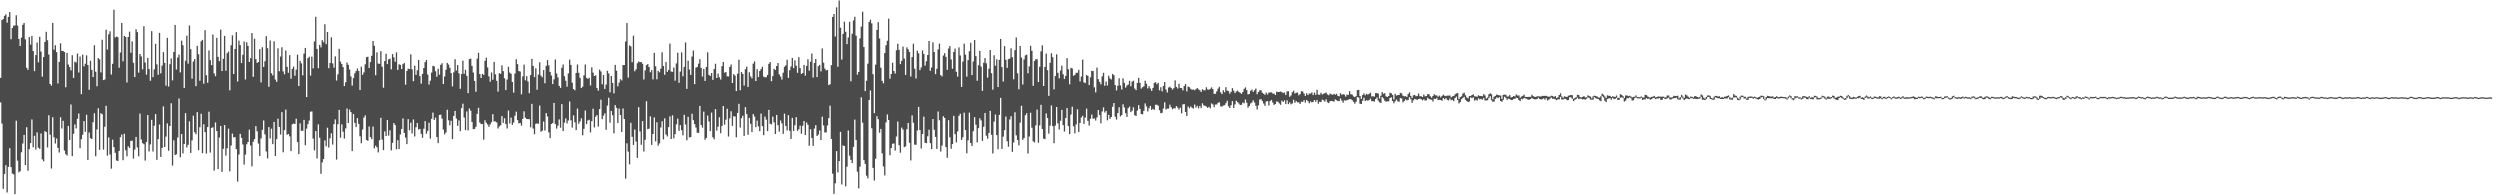 <?xml version="1.0" encoding="UTF-8"?>
<svg xmlns="http://www.w3.org/2000/svg" width="1920" height="150">
  <path d="M0 59.779h1v18.875H0zM1 15.452h1v79.428H1zM2 14.653h1v130.408H2zM3 12.188h1v121.409H3zM4 11.029h1v115.830H4zM5 17.431h1v130.382H5zM6 12.959h1v115.220H6zM7 9.242h1v104.593H7zM8 30.132h1v98.244H8zM9 21.501h1v111.795H9zM10 19.669h1v114.211H10zM11 19.591h1v129.528H11zM12 11.732h1v80.962H12zM13 19.641h1v103.766H13zM14 29.904h1v102.499H14zM15 35.307h1v96.140H15zM16 28.829h1v88.119H16zM17 19.047h1v91.170H17zM18 17.646h1v85.986H18zM19 30.220h1v96.536H19zM20 52.001h1v45.752H20zM21 53.669h1v77.487H21zM22 28.470h1v86.054H22zM23 34.261h1v75.612H23zM24 27.597h1v64.135H24zM25 39.169h1v73.884H25zM26 54.630h1v49.652H26zM27 42.335h1v72.510H27zM28 32.690h1v69.002H28zM29 47.880h1v65.591H29zM30 28.242h1v86.075H30zM31 39.653h1v62.859H31zM32 58.849h1v63.582H32zM33 43.810h1v80.054H33zM34 32.196h1v68.538H34zM35 24.407h1v77.011H35zM36 30.918h1v82.357H36zM37 41.869h1v46.653H37zM38 64.439h1v38.974H38zM39 65.815h1v63.625H39zM40 17.592h1v72.456H40zM41 38.162h1v67.248H41zM42 34.733h1v75.493H42zM43 40.050h1v66.275H43zM44 64.112h1v49.469H44zM45 47.496h1v69.629H45zM46 33.271h1v56.776H46zM47 39.128h1v59.563H47zM48 39.099h1v53.680H48zM49 39.863h1v75.776H49zM50 67.014h1v51.419H50zM51 40.660h1v78.770H51zM52 49.588h1v47.133H52zM53 51.522h1v56.052H53zM54 54.064h1v26.176H54zM55 42.409h1v77.492H55zM56 59.837h1v42.907H56zM57 47.355h1v48.176H57zM58 48.016h1v50.588H58zM59 41.093h1v50.143H59zM60 55.707h1v31.487H60zM61 43.396h1v70.416H61zM62 72.278h1v34.607H62zM63 41.998h1v61.473H63zM64 50.977h1v42.040H64zM65 48.924h1v52.327H65zM66 42.509h1v45.621H66zM67 49.936h1v72.891H67zM68 68.982h1v32.805H68zM69 46.648h1v59.507H69zM70 53.639h1v53.096H70zM71 59.205h1v34.700H71zM72 34.748h1v52.182H72zM73 55.095h1v64.907H73zM74 66.262h1v33.200H74zM75 44.602h1v38.609H75zM76 45.600h1v69.499H76zM77 55.593h1v31.396H77zM78 30.511h1v57.236H78zM79 61.472h1v53.429H79zM80 61.066h1v36.333H80zM81 22.772h1v58.474H81zM82 38.038h1v81.537H82zM83 26.352h1v79.166H83zM84 24.009h1v94.624H84zM85 57.265h1v72.276H85zM86 49.018h1v58.225H86zM87 7.470h1v105.535H87zM88 28.770h1v88.578H88zM89 28.065h1v95.154H89zM90 28.582h1v95.141H90zM91 52.027h1v63.901H91zM92 40.328h1v65.041H92zM93 17.603h1v85.707H93zM94 47.041h1v75.999H94zM95 27.532h1v75.154H95zM96 28.352h1v87.046H96zM97 63.329h1v56.742H97zM98 28.438h1v83.944H98zM99 24.321h1v89.277H99zM100 40.494h1v67.720H100zM101 31.784h1v76.225H101zM102 48.210h1v73.595H102zM103 59.168h1v55.706H103zM104 22.480h1v82.661H104zM105 24.695h1v88.538H105zM106 55.788h1v64.263H106zM107 41.489h1v45.759H107zM108 43.379h1v63.770H108zM109 53.250h1v56.664H109zM110 20.113h1v90.630H110zM111 48.016h1v75.327H111zM112 57.322h1v51.694H112zM113 44.427h1v43.927H113zM114 53.055h1v63.283H114zM115 62.022h1v48.881H115zM116 23.898h1v68.155H116zM117 59.236h1v57.158H117zM118 53.250h1v43.293H118zM119 33.631h1v53.993H119zM120 49.460h1v73.279H120zM121 57.442h1v49.476H121zM122 25.226h1v70.426H122zM123 56.376h1v64.147H123zM124 50.381h1v63.251H124zM125 40.046h1v41.655H125zM126 48.282h1v64.622H126zM127 65.811h1v39.096H127zM128 29.064h1v65.715H128zM129 66.451h1v49.382H129zM130 49.322h1v47.407H130zM131 44.835h1v34.476H131zM132 61.767h1v65.403H132zM133 39.985h1v67.769H133zM134 19.157h1v99.924H134zM135 53.383h1v65.132H135zM136 44.178h1v61.424H136zM137 41.955h1v33.695H137zM138 55.620h1v65.207H138zM139 31.227h1v71.757H139zM140 34.741h1v83.070H140zM141 67.540h1v42.995H141zM142 46.664h1v40.205H142zM143 27.383h1v85.863H143zM144 48.913h1v62.310H144zM145 19.546h1v73.714H145zM146 37.801h1v79.659H146zM147 60.438h1v47.404H147zM148 47.289h1v41.608H148zM149 45.365h1v56.220H149zM150 66.158h1v36.932H150zM151 35.201h1v50.925H151zM152 41.699h1v73.656H152zM153 61.985h1v35.737H153zM154 31.718h1v55.622H154zM155 30.633h1v86.979H155zM156 64.272h1v31.174H156zM157 23.164h1v78.296H157zM158 57.738h1v60.167H158zM159 63.563h1v34.024H159zM160 38.694h1v47.078H160zM161 46.164h1v71.039H161zM162 50.038h1v48.168H162zM163 26.502h1v71.252H163zM164 56.364h1v74.679H164zM165 58.500h1v35.572H165zM166 29.107h1v71.555H166zM167 43.653h1v86.218H167zM168 46.994h1v58.656H168zM169 22.731h1v73.974H169zM170 54.601h1v77.424H170zM171 45.145h1v69.139H171zM172 27.561h1v68.490H172zM173 54.278h1v65.199H173zM174 40.859h1v73.027H174zM175 39.594h1v59.228H175zM176 69.394h1v62.251H176zM177 34.762h1v77.007H177zM178 27.159h1v75.426H178zM179 56.847h1v48.679H179zM180 37.646h1v67.626H180zM181 24.673h1v89.844H181zM182 62.582h1v76.870H182zM183 31.203h1v87.484H183zM184 34.673h1v68.117H184zM185 48.460h1v57.406H185zM186 42.030h1v68.894H186zM187 31.874h1v94.537H187zM188 61.089h1v57.581H188zM189 32.476h1v78.305H189zM190 35.280h1v73.799H190zM191 47.549h1v52.045H191zM192 44.704h1v67.067H192zM193 25.411h1v102.314H193zM194 59.042h1v49.811H194zM195 29.737h1v77.128H195zM196 45.353h1v51.537H196zM197 48.339h1v52.506H197zM198 47.603h1v62.653H198zM199 37.719h1v82.114H199zM200 63.278h1v43.039H200zM201 36.225h1v63.505H201zM202 51.427h1v41.083H202zM203 47.035h1v56.207H203zM204 27.764h1v88.566H204zM205 37.002h1v84.666H205zM206 66.682h1v30.899H206zM207 31.074h1v75.272H207zM208 56.279h1v42.540H208zM209 57.918h1v52.780H209zM210 31.729h1v61.847H210zM211 61.069h1v58.700H211zM212 62.878h1v43.955H212zM213 37.142h1v53.991H213zM214 54.722h1v42.754H214zM215 43.429h1v59.915H215zM216 36.288h1v49.826H216zM217 54.828h1v62.147H217zM218 57.018h1v42.903H218zM219 38.782h1v45.381H219zM220 51.287h1v52.165H220zM221 55.837h1v47.020H221zM222 42.351h1v62.338H222zM223 60.450h1v55.556H223zM224 52.904h1v42.590H224zM225 51.098h1v43.722H225zM226 58.177h1v37.064H226zM227 53.485h1v37.700H227zM228 41.980h1v67.065H228zM229 66.121h1v52.255H229zM230 46.726h1v48.063H230zM231 48.680h1v51.819H231zM232 57.855h1v42.534H232zM233 41.149h1v50.892H233zM234 36.831h1v74.668H234zM235 74.561h1v24.252H235zM236 44.716h1v50.602H236zM237 43.570h1v48.980H237zM238 58.062h1v27.741H238zM239 43.447h1v42.110H239zM240 52.522h1v53.922H240zM241 31.821h1v83.654H241zM242 12.867h1v87.787H242zM243 37.593h1v84.122H243zM244 52.400h1v43.078H244zM245 34.508h1v71.272H245zM246 36.393h1v97.091H246zM247 30.816h1v93.928H247zM248 32.436h1v89.726H248zM249 18.642h1v89.185H249zM250 33.963h1v78.401H250zM251 24.574h1v73.542H251zM252 52.390h1v60.893H252zM253 48.357h1v57.845H253zM254 28.618h1v73.779H254zM255 48.703h1v62.367H255zM256 51.990h1v43.403H256zM257 43.253h1v48.429H257zM258 61.844h1v60.707H258zM259 57.088h1v38.288H259zM260 37.554h1v46.838H260zM261 47.317h1v58.417H261zM262 49.137h1v46.380H262zM263 51.563h1v49.606H263zM264 66.124h1v40.285H264zM265 63.180h1v35.432H265zM266 48.047h1v35.269H266zM267 49.838h1v44.569H267zM268 53.366h1v30.827H268zM269 58.650h1v27.452H269zM270 65.754h1v50.275H270zM271 59.976h1v27.551H271zM272 56.272h1v38.070H272zM273 54.595h1v42.979H273zM274 52.599h1v38.147H274zM275 54.515h1v40.639H275zM276 69.173h1v35.463H276zM277 51.213h1v58.805H277zM278 57.465h1v42.024H278zM279 55.596h1v34.721H279zM280 49.425h1v39.193H280zM281 43.947h1v63.588H281zM282 43.547h1v64.567H282zM283 52.178h1v44.939H283zM284 47.719h1v57.565H284zM285 42.839h1v64.048H285zM286 31.481h1v65.707H286zM287 35.189h1v78.746H287zM288 57.796h1v54.099H288zM289 40.191h1v72.977H289zM290 48.769h1v68.262H290zM291 49.053h1v58.660H291zM292 39.263h1v51.221H292zM293 51.276h1v55.959H293zM294 67.328h1v47.953H294zM295 46.844h1v54.052H295zM296 41.292h1v63.139H296zM297 49.228h1v42.983H297zM298 45.569h1v58.588H298zM299 45.063h1v54.998H299zM300 53.291h1v62.214H300zM301 41.511h1v68.234H301zM302 44.010h1v50.520H302zM303 47.476h1v48.555H303zM304 40.233h1v74.476H304zM305 53.750h1v53.907H305zM306 49.341h1v65.156H306zM307 49.832h1v53.433H307zM308 53.009h1v46.019H308zM309 49.261h1v41.666H309zM310 48.358h1v53.696H310zM311 65.034h1v40.643H311zM312 54.513h1v56.176H312zM313 52.690h1v38.791H313zM314 53.061h1v46.972H314zM315 41.702h1v52.493H315zM316 53.254h1v49.259H316zM317 62.373h1v29.360H317zM318 50.468h1v54.326H318zM319 57.498h1v40.255H319zM320 54.005h1v40.491H320zM321 46.044h1v53.450H321zM322 58.446h1v40.499H322zM323 64.262h1v38.561H323zM324 56.836h1v48.930H324zM325 52.284h1v46.606H325zM326 47.713h1v45.340H326zM327 46.028h1v56.683H327zM328 57.236h1v43.247H328zM329 64.902h1v29.314H329zM330 61.956h1v44.525H330zM331 55.779h1v35.482H331zM332 50.513h1v35.985H332zM333 51.005h1v41.142H333zM334 54.710h1v35.607H334zM335 58.917h1v46.320H335zM336 52.788h1v57.145H336zM337 57.346h1v30.911H337zM338 49.762h1v38.302H338zM339 48.613h1v42.487H339zM340 64.558h1v34.963H340zM341 58.731h1v44.476H341zM342 53.585h1v48.169H342zM343 48.266h1v36.010H343zM344 49.585h1v42.805H344zM345 52.095h1v44.087H345zM346 56.174h1v36.531H346zM347 66.297h1v40.545H347zM348 55.571h1v33.477H348zM349 45.460h1v39.758H349zM350 54.194h1v36.845H350zM351 49.975h1v46.708H351zM352 56.378h1v36.110H352zM353 68.180h1v32.533H353zM354 56.901h1v26.220H354zM355 46.600h1v33.005H355zM356 56.672h1v33.615H356zM357 53.555h1v46.406H357zM358 58.249h1v27.372H358zM359 71.519h1v28.633H359zM360 45.371h1v37.916H360zM361 45.030h1v40.039H361zM362 50.604h1v43.016H362zM363 55.728h1v43.560H363zM364 62.150h1v36.817H364zM365 70.468h1v26.912H365zM366 45.038h1v42.420H366zM367 40.564h1v42.245H367zM368 56.839h1v37.262H368zM369 59.898h1v35.379H369zM370 56.754h1v38.542H370zM371 57.524h1v49.734H371zM372 46.739h1v45.611H372zM373 44.232h1v50.102H373zM374 51.752h1v43.875H374zM375 58.650h1v38.787H375zM376 62.781h1v32.767H376zM377 55.630h1v38.237H377zM378 61.250h1v26.478H378zM379 47.553h1v45.681H379zM380 57.103h1v36.172H380zM381 62.047h1v31.986H381zM382 70.334h1v28.386H382zM383 56.238h1v40.896H383zM384 56.711h1v39.494H384zM385 50.182h1v39.013H385zM386 54.633h1v39.731H386zM387 60.145h1v30.704H387zM388 69.176h1v26.121H388zM389 61.079h1v37.592H389zM390 51.282h1v33.628H390zM391 55.783h1v39.010H391zM392 56.641h1v33.678H392zM393 62.902h1v33.018H393zM394 71.101h1v22.982H394zM395 56.526h1v32.302H395zM396 45.470h1v40.277H396zM397 49.241h1v43.026H397zM398 54.584h1v40.197H398zM399 54.948h1v39.450H399zM400 72.432h1v24.041H400zM401 58.677h1v32.593H401zM402 49.620h1v35.859H402zM403 61.716h1v28.709H403zM404 58.460h1v32.918H404zM405 62.572h1v28.923H405zM406 71.594h1v19.936H406zM407 57.716h1v40.065H407zM408 45.186h1v34.606H408zM409 50.709h1v47.987H409zM410 59.216h1v43.904H410zM411 52.403h1v42.679H411zM412 68.906h1v25.868H412zM413 57.221h1v37.812H413zM414 47.843h1v33.220H414zM415 58.052h1v43.119H415zM416 59.315h1v41.110H416zM417 53.850h1v39.471H417zM418 63.944h1v36.313H418zM419 50.551h1v36.287H419zM420 46.174h1v43.320H420zM421 50.169h1v51.446H421zM422 55.269h1v50.743H422zM423 57.946h1v37.300H423zM424 64.547h1v29.992H424zM425 60.937h1v18.113H425zM426 45.663h1v49.616H426zM427 56.389h1v42.379H427zM428 59.427h1v37.079H428zM429 65.949h1v25.751H429zM430 67.465h1v30.643H430zM431 52.069h1v27.887H431zM432 49.582h1v51.090H432zM433 58.546h1v35.641H433zM434 62.017h1v28.922H434zM435 66.568h1v28.239H435zM436 56.362h1v36.225H436zM437 45.793h1v32.137H437zM438 49.846h1v42.577H438zM439 63.541h1v34.471H439zM440 68.388h1v20.213H440zM441 69.315h1v24.586H441zM442 55.991h1v44.012H442zM443 49.492h1v33.930H443zM444 55.839h1v39.199H444zM445 59.827h1v33.464H445zM446 67.648h1v23.161H446zM447 66.499h1v37.372H447zM448 57.907h1v41.029H448zM449 49.508h1v35.394H449zM450 59.759h1v35.551H450zM451 60.615h1v31.942H451zM452 59.678h1v32.284H452zM453 65.635h1v36.063H453zM454 51.700h1v41.340H454zM455 55.778h1v27.675H455zM456 58.413h1v39.449H456zM457 57.786h1v31.826H457zM458 67.611h1v20.729H458zM459 69.613h1v27.545H459zM460 53.433h1v30.307H460zM461 54.875h1v21.744H461zM462 64.724h1v26.843H462zM463 57.606h1v31.257H463zM464 68.293h1v18.724H464zM465 64.953h1v34.752H465zM466 54.385h1v26.729H466zM467 56.356h1v18.729H467zM468 70.925h1v23.316H468zM469 58.320h1v26.878H469zM470 63.707h1v24.787H470zM471 71.753h1v30.647H471zM472 49.831h1v30.912H472zM473 54.248h1v28.583H473zM474 66.301h1v28.119H474zM475 63.431h1v19.962H475zM476 60.842h1v27.479H476zM477 61.782h1v39.553H477zM478 49.994h1v33.297H478zM479 49.949h1v41.433H479zM480 31.889h1v105.308H480zM481 17.718h1v92.376H481zM482 59.586h1v56.869H482zM483 34.898h1v91.289H483zM484 35.573h1v58.715H484zM485 47.752h1v57.294H485zM486 27.388h1v83.898H486zM487 54.741h1v44.760H487zM488 53.267h1v55.415H488zM489 48.597h1v72.648H489zM490 47.183h1v35.144H490zM491 47.776h1v53.174H491zM492 47.597h1v63.618H492zM493 48.940h1v44.035H493zM494 61.045h1v55.333H494zM495 54.061h1v53.279H495zM496 50.009h1v27.700H496zM497 49.212h1v49.956H497zM498 51.511h1v47.297H498zM499 55.519h1v33.894H499zM500 53.863h1v57.377H500zM501 60.990h1v41.930H501zM502 40.555h1v49.623H502zM503 50.887h1v57.710H503zM504 60.938h1v32.962H504zM505 54.350h1v57.502H505zM506 55.566h1v54.561H506zM507 52.698h1v45.248H507zM508 40.128h1v53.001H508zM509 50.623h1v56.459H509zM510 57.408h1v33.451H510zM511 47.691h1v55.647H511zM512 55.208h1v49.530H512zM513 53.731h1v43.864H513zM514 33.496h1v55.889H514zM515 54.924h1v51.843H515zM516 55.216h1v33.334H516zM517 51.845h1v54.425H517zM518 61.960h1v41.045H518zM519 48.671h1v46.795H519zM520 40.450h1v50.630H520zM521 63.586h1v36.899H521zM522 54.976h1v41.152H522zM523 40.189h1v59.799H523zM524 58.611h1v45.329H524zM525 51.374h1v36.795H525zM526 32.628h1v62.971H526zM527 68.252h1v39.481H527zM528 46.558h1v43.147H528zM529 53.402h1v52.172H529zM530 57.533h1v47.713H530zM531 43.409h1v43.928H531zM532 38.811h1v53.486H532zM533 64.617h1v30.676H533zM534 51.993h1v45.936H534zM535 51.393h1v50.513H535zM536 48.823h1v53.366H536zM537 45.441h1v35.930H537zM538 52.183h1v43.748H538zM539 58.791h1v39.277H539zM540 52.957h1v32.753H540zM541 62.170h1v45.123H541zM542 51.426h1v54.463H542zM543 40.206h1v48.541H543zM544 57.505h1v35.823H544zM545 58.381h1v42.327H545zM546 56.064h1v30.401H546zM547 61.340h1v44.100H547zM548 53.020h1v53.966H548zM549 48.973h1v34.825H549zM550 59.882h1v40.430H550zM551 56.528h1v40.772H551zM552 59.350h1v30.717H552zM553 61.085h1v41.228H553zM554 50.856h1v45.873H554zM555 47.547h1v33.862H555zM556 55.847h1v39.875H556zM557 55.276h1v36.651H557zM558 58.594h1v24.904H558zM559 58.730h1v46.147H559zM560 51.408h1v39.453H560zM561 49.516h1v35.915H561zM562 63.760h1v32.912H562zM563 57.003h1v32.333H563zM564 58.062h1v31.372H564zM565 69.915h1v35.575H565zM566 56.636h1v30.099H566zM567 45.810h1v33.932H567zM568 69.270h1v28.693H568zM569 55.325h1v35.485H569zM570 56.806h1v32.075H570zM571 65.713h1v38.694H571zM572 53.132h1v29.155H572zM573 51.148h1v36.435H573zM574 66.788h1v36.754H574zM575 55.556h1v34.966H575zM576 58.621h1v36.409H576zM577 60.160h1v41.298H577zM578 48.886h1v38.692H578zM579 47.103h1v42.385H579zM580 62.251h1v35.426H580zM581 53.191h1v39.408H581zM582 59.173h1v37.867H582zM583 54.533h1v46.209H583zM584 53.102h1v34.131H584zM585 51.322h1v45.526H585zM586 58.786h1v45.050H586zM587 59.398h1v30.094H587zM588 59.225h1v32.672H588zM589 57.572h1v43.098H589zM590 49.002h1v35.353H590zM591 47.674h1v47.428H591zM592 62.384h1v33.169H592zM593 58.461h1v31.092H593zM594 52.850h1v41.119H594zM595 53.770h1v49.138H595zM596 50.673h1v37.571H596zM597 48.364h1v47.790H597zM598 57.127h1v43.982H598zM599 58.842h1v33.668H599zM600 61.071h1v33.697H600zM601 55.824h1v47.009H601zM602 51.248h1v36.026H602zM603 50.165h1v46.545H603zM604 45.878h1v54.332H604zM605 59.782h1v28.679H605zM606 53.975h1v46.469H606zM607 51.026h1v55.652H607zM608 44.486h1v46.017H608zM609 52.316h1v48.240H609zM610 46.316h1v49.814H610zM611 50.502h1v39.487H611zM612 55.933h1v44.566H612zM613 43.940h1v55.322H613zM614 52.270h1v44.236H614zM615 56.842h1v45.851H615zM616 56.059h1v40.523H616zM617 49.885h1v43.060H617zM618 58.138h1v45.618H618zM619 50.598h1v43.498H619zM620 45.523h1v50.322H620zM621 54.290h1v57.697H621zM622 47.347h1v51.938H622zM623 41.096h1v64.826H623zM624 59.556h1v52.454H624zM625 48.327h1v50.445H625zM626 45.255h1v50.876H626zM627 59.216h1v45.239H627zM628 50.783h1v52.593H628zM629 49.808h1v50.432H629zM630 54.855h1v52.643H630zM631 37.163h1v52.460H631zM632 48.131h1v48.245H632zM633 52.679h1v49.045H633zM634 54.077h1v47.586H634zM635 53.782h1v42.586H635zM636 65.360h1v25.371H636zM637 64.659h1v16.469H637zM638 50.020h1v56.686H638zM639 13.003h1v120.368H639zM640 10.769h1v138.101H640zM641 28.054h1v112.763H641zM642 5.607h1v110.453H642zM643 51.318h1v81.147H643zM644 0.333h1v123.436H644zM645 21.266h1v80.010H645zM646 45.751h1v95.898H646zM647 26.072h1v85.608H647zM648 16.624h1v95.487H648zM649 24.439h1v118.683H649zM650 33.875h1v94.184H650zM651 28.791h1v71.413H651zM652 16.747h1v102.820H652zM653 62.398h1v60.373H653zM654 25.916h1v99.312H654zM655 15.696h1v97.073H655zM656 12.870h1v79.003H656zM657 27.397h1v80.132H657zM658 57.336h1v74.577H658zM659 55.281h1v89.415H659zM660 29.481h1v98.517H660zM661 20.421h1v54.311H661zM662 8.968h1v85.249H662zM663 36.151h1v86.844H663zM664 69.978h1v55.869H664zM665 62.025h1v72.867H665zM666 48.908h1v88.116H666zM667 16.918h1v59.915H667zM668 15.100h1v54.401H668zM669 17.951h1v80.556H669zM670 56.980h1v71.939H670zM671 86.925h1v51.751H671zM672 49.689h1v72.238H672zM673 22.967h1v66.284H673zM674 17.022h1v74.503H674zM675 29.545h1v72.334H675zM676 52.003h1v47.042H676zM677 62.114h1v55.667H677zM678 63.931h1v63.909H678zM679 40.765h1v93.974H679zM680 34.767h1v59.220H680zM681 31.269h1v56.631H681zM682 14.352h1v77.815H682zM683 60.401h1v58.873H683zM684 56.830h1v56.900H684zM685 48.167h1v62.274H685zM686 54.551h1v55.612H686zM687 56.456h1v59.216H687zM688 38.622h1v66.219H688zM689 33.588h1v59.735H689zM690 38.245h1v73.268H690zM691 49.236h1v68.015H691zM692 46.739h1v51.266H692zM693 35.803h1v63.736H693zM694 45.017h1v68.019H694zM695 57.533h1v54.915H695zM696 36.392h1v62.852H696zM697 37.861h1v56.553H697zM698 39.964h1v69.727H698zM699 58.755h1v64.470H699zM700 43.822h1v44.799H700zM701 33.531h1v60.749H701zM702 52.780h1v58.313H702zM703 60.330h1v50.888H703zM704 38.907h1v61.292H704zM705 40.921h1v41.137H705zM706 53.892h1v45.935H706zM707 51.820h1v62.276H707zM708 38.681h1v64.288H708zM709 41.377h1v48.180H709zM710 50.395h1v59.342H710zM711 46.989h1v62.974H711zM712 42.246h1v62.427H712zM713 31.489h1v68.088H713zM714 54.400h1v55.587H714zM715 51.812h1v62.657H715zM716 32.572h1v58.798H716zM717 39.984h1v59.707H717zM718 56.944h1v48.237H718zM719 52.844h1v61.549H719zM720 37.919h1v47.686H720zM721 33.505h1v58.850H721zM722 57.715h1v58.651H722zM723 58.655h1v53.114H723zM724 42.628h1v46.644H724zM725 40.851h1v49.677H725zM726 43.647h1v69.303H726zM727 53.626h1v67.570H727zM728 37.280h1v55.044H728zM729 35.355h1v70.044H729zM730 45.665h1v68.622H730zM731 52.795h1v57.865H731zM732 39.900h1v49.028H732zM733 37.337h1v65.663H733zM734 55.132h1v54.213H734zM735 58.812h1v42.151H735zM736 36.420h1v52.532H736zM737 42.616h1v44.731H737zM738 66.752h1v40.732H738zM739 47.328h1v58.145H739zM740 33.514h1v52.990H740zM741 41.981h1v57.907H741zM742 58.848h1v58.934H742zM743 46.177h1v61.621H743zM744 39.307h1v47.182H744zM745 32.896h1v76.913H745zM746 57.628h1v54.441H746zM747 47.217h1v53.534H747zM748 30.742h1v59.287H748zM749 43.123h1v52.685H749zM750 62.002h1v47.381H750zM751 50.071h1v48.361H751zM752 39.057h1v51.757H752zM753 51.142h1v41.311H753zM754 69.771h1v38.434H754zM755 48.241h1v49.143H755zM756 44.586h1v42.151H756zM757 48.655h1v55.579H757zM758 59.595h1v46.927H758zM759 52.720h1v49.434H759zM760 38.387h1v46.750H760zM761 56.227h1v47.286H761zM762 68.874h1v48.996H762zM763 42.441h1v50.945H763zM764 50.496h1v37.465H764zM765 45.592h1v58.136H765zM766 66.862h1v47.759H766zM767 45.981h1v42.233H767zM768 29.923h1v45.232H768zM769 51.502h1v62.894H769zM770 62.636h1v42.291H770zM771 35.491h1v64.515H771zM772 45.851h1v43.624H772zM773 52.147h1v56.353H773zM774 45.411h1v67.262H774zM775 44.961h1v46.772H775zM776 37.086h1v52.143H776zM777 43.908h1v72.742H777zM778 60.875h1v48.615H778zM779 38.502h1v47.729H779zM780 28.798h1v75.125H780zM781 56.331h1v51.192H781zM782 68.543h1v43.111H782zM783 35.331h1v58.850H783zM784 44.214h1v37.053H784zM785 64.913h1v42.465H785zM786 45.660h1v60.412H786zM787 42.533h1v45.943H787zM788 41.924h1v45.044H788zM789 56.265h1v61.669H789zM790 50.958h1v53.911H790zM791 35.175h1v51.385H791zM792 39.002h1v59.050H792zM793 65.883h1v42.645H793zM794 46.837h1v62.574H794zM795 45.462h1v50.845H795zM796 45.535h1v38.656H796zM797 62.955h1v46.664H797zM798 51.295h1v44.993H798zM799 39.419h1v41.047H799zM800 34.794h1v64.288H800zM801 66.025h1v40.429H801zM802 51.389h1v55.492H802zM803 41.148h1v45.935H803zM804 53.931h1v36.709H804zM805 73.608h1v29.061H805zM806 48.207h1v48.259H806zM807 40.864h1v40.097H807zM808 43.949h1v52.859H808zM809 68.661h1v41.301H809zM810 58.336h1v38.137H810zM811 41.704h1v40.484H811zM812 55.936h1v38.811H812zM813 60.158h1v39.301H813zM814 54.189h1v38.546H814zM815 50.434h1v33.920H815zM816 57.068h1v39.047H816zM817 60.625h1v40.370H817zM818 58.263h1v32.475H818zM819 44.622h1v38.334H819zM820 53.174h1v43.622H820zM821 64.697h1v38.264H821zM822 52.058h1v35.878H822zM823 52.583h1v29.396H823zM824 58.234h1v38.811H824zM825 57.480h1v44.970H825zM826 55.914h1v39.625H826zM827 55.845h1v28.135H827zM828 53.612h1v47.841H828zM829 62.541h1v31.850H829zM830 58.787h1v31.410H830zM831 45.756h1v43.155H831zM832 63.269h1v31.931H832zM833 63.778h1v26.507H833zM834 57.593h1v25.818H834zM835 58.263h1v34.488H835zM836 65.348h1v31.134H836zM837 59.382h1v31.859H837zM838 54.363h1v33.605H838zM839 54.636h1v36.512H839zM840 67.021h1v23.925H840zM841 70.954h1v21.634H841zM842 51.900h1v38.274H842zM843 60.801h1v23.690H843zM844 62.949h1v25.301H844zM845 64.770h1v29.964H845zM846 58.632h1v26.982H846zM847 55.898h1v26.570H847zM848 65.907h1v20.536H848zM849 62.604h1v22.565H849zM850 65.622h1v26.799H850zM851 58.180h1v30.024H851zM852 60.252h1v31.054H852zM853 61.030h1v28.830H853zM854 56.764h1v25.198H854zM855 57.752h1v21.413H855zM856 65.375h1v24.268H856zM857 69.434h1v22.441H857zM858 65.868h1v20.996H858zM859 60.084h1v22.277H859zM860 65.628h1v23.798H860zM861 68.744h1v19.593H861zM862 60.147h1v19.936H862zM863 63.707h1v18.831H863zM864 67.258h1v19.664H864zM865 65.630h1v24.122H865zM866 64.909h1v18.127H866zM867 62.047h1v19.844H867zM868 66.207h1v19.899H868zM869 62.742h1v22.262H869zM870 61.972h1v20.479H870zM871 68.014h1v20.534H871zM872 69.216h1v19.831H872zM873 63.632h1v21.318H873zM874 59.806h1v20.996H874zM875 63.599h1v20.079H875zM876 68.053h1v19.523H876zM877 66.978h1v20.816H877zM878 66.231h1v18.935H878zM879 61.987h1v17.422H879zM880 64.273h1v17.452H880zM881 67.881h1v17.735H881zM882 66.130h1v17.003H882zM883 68.003h1v13.301H883zM884 69.780h1v14.601H884zM885 67.528h1v16.049H885zM886 63.664h1v20.665H886zM887 63.065h1v17.415H887zM888 64.711h1v15.716H888zM889 63.604h1v17.552H889zM890 69.366h1v15.293H890zM891 66.967h1v20.036H891zM892 70.203h1v16.447H892zM893 65.993h1v17.312H893zM894 63.035h1v15.547H894zM895 68.768h1v15.293H895zM896 71.008h1v12.404H896zM897 67.244h1v16.136H897zM898 66.490h1v13.915H898zM899 67.608h1v14.706H899zM900 68.794h1v15.159H900zM901 67.730h1v15.292H901zM902 61.732h1v21.545H902zM903 66.755h1v14.720H903zM904 67.974h1v14.654H904zM905 64.287h1v19.818H905zM906 67.592h1v15.084H906zM907 67.700h1v19.395H907zM908 69.406h1v10.754H908zM909 66.037h1v13.884H909zM910 64.498h1v21.528H910zM911 70.182h1v18.953H911zM912 66.427h1v15.379H912zM913 66.957h1v16.167H913zM914 68.202h1v13.562H914zM915 68.977h1v13.813H915zM916 68.684h1v14.651H916zM917 69.321h1v10.984H917zM918 68.502h1v14.069H918zM919 67.545h1v13.770H919zM920 68.663h1v14.577H920zM921 69.334h1v11.998H921zM922 70.584h1v12.386H922zM923 68.551h1v10.822H923zM924 69.320h1v11.658H924zM925 69.384h1v11.851H925zM926 67.004h1v14.849H926zM927 68.661h1v14.175H927zM928 68.896h1v13.109H928zM929 68.211h1v15.027H929zM930 67.140h1v12.285H930zM931 68.410h1v11.844H931zM932 72.094h1v10.257H932zM933 72.057h1v8.252H933zM934 70.122h1v10.111H934zM935 68.071h1v10.828H935zM936 66.646h1v11.913H936zM937 70.891h1v10.784H937zM938 72.295h1v9.651H938zM939 69.307h1v11.729H939zM940 70.855h1v9.957H940zM941 66.992h1v12.334H941zM942 69.541h1v7.831H942zM943 69.997h1v11.616H943zM944 71.919h1v11.060H944zM945 70.498h1v10.299H945zM946 67.689h1v9.977H946zM947 69.612h1v13.355H947zM948 71.472h1v8.774H948zM949 70.261h1v7.112H949zM950 69.584h1v8.861H950zM951 70.603h1v8.922H951zM952 71.265h1v9.428H952zM953 72.075h1v8.386H953zM954 70.601h1v8.165H954zM955 68.244h1v11.058H955zM956 67.128h1v9.329H956zM957 69.166h1v9.690H957zM958 72.504h1v10.187H958zM959 72.208h1v9.129H959zM960 69.758h1v9.717H960zM961 68.766h1v9.917H961zM962 70.628h1v6.437H962zM963 69.268h1v9.460H963zM964 67.976h1v13.251H964zM965 72.351h1v11.779H965zM966 70.640h1v10.291H966zM967 69.375h1v7.062H967zM968 69.272h1v6.913H968zM969 71.213h1v6.426H969zM970 71.965h1v7.557H970zM971 72.786h1v8.523H971zM972 71.143h1v6.776H972zM973 72.545h1v5.137H973zM974 71.093h1v9.945H974zM975 70.977h1v6.691H975zM976 70.948h1v5.778H976zM977 71.818h1v6.976H977zM978 71.892h1v8.706H978zM979 72.975h1v6.881H979zM980 70.395h1v7.480H980zM981 70.726h1v7.468H981zM982 70.617h1v8.774H982zM983 70.222h1v10.253H983zM984 70.783h1v6.594H984zM985 71.492h1v6.781H985zM986 71.011h1v6.097H986zM987 72.973h1v6.994H987zM988 70.210h1v6.837H988zM989 70.022h1v9.952H989zM990 74.287h1v4.344H990zM991 73.320h1v6.808H991zM992 70.827h1v8.658H992zM993 69.633h1v7.036H993zM994 71.857h1v7.078H994zM995 71.231h1v6.366H995zM996 71.042h1v7.619H996zM997 73.192h1v5.458H997zM998 72.226h1v7.644H998zM999 70.047h1v8.024H999zM1000 70.220h1v8.089H1000zM1001 71.856h1v4.993H1001zM1002 73.631h1v5.176H1002zM1003 71.628h1v5.131H1003zM1004 73.010h1v4.722H1004zM1005 71.848h1v7.497H1005zM1006 71.890h1v6.049H1006zM1007 70.962h1v7.681H1007zM1008 72.993h1v5.221H1008zM1009 71.137h1v5.658H1009zM1010 72.803h1v5.314H1010zM1011 68.983h1v7.691H1011zM1012 72.596h1v7.060H1012zM1013 72.803h1v5.381H1013zM1014 71.219h1v7.184H1014zM1015 72.544h1v3.988H1015zM1016 71.956h1v5.083H1016zM1017 71.630h1v6.392H1017zM1018 71.080h1v5.232H1018zM1019 72.516h1v6.022H1019zM1020 73.177h1v6.042H1020zM1021 71.822h1v5.906H1021zM1022 72.416h1v5.080H1022zM1023 72.793h1v4.858H1023zM1024 72.016h1v6.112H1024zM1025 72.759h1v3.586H1025zM1026 72.061h1v4.877H1026zM1027 73.569h1v4.081H1027zM1028 73.992h1v3.647H1028zM1029 71.585h1v4.044H1029zM1030 72.816h1v4.413H1030zM1031 72.269h1v6.570H1031zM1032 72.649h1v4.399H1032zM1033 74.178h1v3.152H1033zM1034 72.624h1v4.292H1034zM1035 72.944h1v3.597H1035zM1036 70.055h1v6.065H1036zM1037 72.323h1v3.877H1037zM1038 72.623h1v4.326H1038zM1039 73.981h1v4.212H1039zM1040 74.605h1v5.006H1040zM1041 73.891h1v4.300H1041zM1042 69.203h1v5.411H1042zM1043 69.023h1v5.870H1043zM1044 73.712h1v5.936H1044zM1045 75.941h1v3.933H1045zM1046 73.027h1v4.299H1046zM1047 71.735h1v3.339H1047zM1048 73.164h1v4.382H1048zM1049 72.035h1v4.846H1049zM1050 72.663h1v4.698H1050zM1051 72.010h1v4.817H1051zM1052 71.163h1v4.586H1052zM1053 74.150h1v3.501H1053zM1054 73.815h1v3.895H1054zM1055 74.250h1v3.781H1055zM1056 71.520h1v4.540H1056zM1057 71.481h1v3.395H1057zM1058 71.930h1v5.300H1058zM1059 75.676h1v2.882H1059zM1060 73.538h1v5.571H1060zM1061 70.704h1v3.846H1061zM1062 72.052h1v3.560H1062zM1063 71.574h1v5.782H1063zM1064 73.995h1v4.075H1064zM1065 74.479h1v3.394H1065zM1066 73.707h1v4.084H1066zM1067 71.230h1v4.046H1067zM1068 71.607h1v3.153H1068zM1069 72.879h1v4.630H1069zM1070 76.345h1v2.951H1070zM1071 72.048h1v5.798H1071zM1072 73.403h1v2.989H1072zM1073 72.992h1v4.849H1073zM1074 72.946h1v5.209H1074zM1075 71.289h1v4.001H1075zM1076 71.758h1v3.926H1076zM1077 73.538h1v5.126H1077zM1078 74.004h1v3.606H1078zM1079 73.805h1v2.500H1079zM1080 74.443h1v2.666H1080zM1081 72.250h1v4.469H1081zM1082 70.890h1v3.693H1082zM1083 73.678h1v2.455H1083zM1084 75.333h1v3.674H1084zM1085 73.160h1v3.961H1085zM1086 72.892h1v3.111H1086zM1087 73.953h1v2.354H1087zM1088 73.625h1v3.097H1088zM1089 71.820h1v4.235H1089zM1090 73.903h1v1.856H1090zM1091 73.999h1v2.247H1091zM1092 74.444h1v2.657H1092zM1093 72.602h1v3.642H1093zM1094 73.986h1v3.201H1094zM1095 73.788h1v3.274H1095zM1096 72.346h1v2.737H1096zM1097 72.370h1v3.689H1097zM1098 73.976h1v2.412H1098zM1099 75.039h1v1.533H1099zM1100 73.752h1v4.243H1100zM1101 72.367h1v3.443H1101zM1102 73.183h1v2.849H1102zM1103 73.334h1v1.841H1103zM1104 74.287h1v2.583H1104zM1105 73.425h1v3.232H1105zM1106 74.810h1v2.012H1106zM1107 73.687h1v3.743H1107zM1108 72.722h1v2.666H1108zM1109 73.515h1v2.704H1109zM1110 73.819h1v1.492H1110zM1111 73.443h1v3.235H1111zM1112 73.409h1v3.686H1112zM1113 73.336h1v2.275H1113zM1114 74.766h1v2.167H1114zM1115 73.967h1v2.707H1115zM1116 73.748h1v3.929H1116zM1117 72.426h1v2.907H1117zM1118 71.853h1v2.335H1118zM1119 71.372h1v5.442H1119zM1120 76.091h1v3.358H1120zM1121 74.575h1v3.800H1121zM1122 73.922h1v2.239H1122zM1123 71.900h1v3.250H1123zM1124 71.133h1v3.277H1124zM1125 73.147h1v3.403H1125zM1126 74.801h1v2.827H1126zM1127 75.568h1v2.795H1127zM1128 73.784h1v4.132H1128zM1129 73.675h1v1.150H1129zM1130 72.962h1v2.405H1130zM1131 72.440h1v2.312H1131zM1132 73.931h1v3.344H1132zM1133 74.064h1v2.501H1133zM1134 74.300h1v2.976H1134zM1135 73.178h1v2.357H1135zM1136 73.746h1v2.594H1136zM1137 73.684h1v2.234H1137zM1138 73.911h1v2.647H1138zM1139 72.283h1v3.034H1139zM1140 73.337h1v3.792H1140zM1141 75.712h1v1.431H1141zM1142 74.867h1v2.063H1142zM1143 72.443h1v2.895H1143zM1144 71.670h1v2.144H1144zM1145 72.420h1v4.600H1145zM1146 76.313h1v1.891H1146zM1147 74.258h1v3.680H1147zM1148 73.623h1v2.302H1148zM1149 72.528h1v2.278H1149zM1150 72.983h1v2.396H1150zM1151 73.271h1v1.382H1151zM1152 73.346h1v4.213H1152zM1153 75.995h1v2.115H1153zM1154 72.809h1v3.812H1154zM1155 72.703h1v1.606H1155zM1156 72.753h1v2.406H1156zM1157 74.164h1v2.459H1157zM1158 74.051h1v1.692H1158zM1159 73.027h1v3.096H1159zM1160 74.859h1v1.978H1160zM1161 74.454h1v2.355H1161zM1162 73.726h1v2.280H1162zM1163 74.063h1v1.755H1163zM1164 72.517h1v2.508H1164zM1165 73.370h1v1.905H1165zM1166 73.278h1v3.524H1166zM1167 75.117h1v2.574H1167zM1168 74.136h1v1.742H1168zM1169 73.613h1v2.665H1169zM1170 72.718h1v2.467H1170zM1171 74.373h1v1.216H1171zM1172 74.480h1v1.396H1172zM1173 74.440h1v2.117H1173zM1174 74.353h1v2.244H1174zM1175 74.370h1v1.651H1175zM1176 72.812h1v2.375H1176zM1177 73.762h1v2.125H1177zM1178 74.357h1v1.890H1178zM1179 74.467h1v1.848H1179zM1180 73.907h1v2.099H1180zM1181 73.938h1v1.133H1181zM1182 74.009h1v2.032H1182zM1183 74.150h1v2.244H1183zM1184 73.594h1v2.566H1184zM1185 73.675h1v1.832H1185zM1186 73.607h1v2.866H1186zM1187 73.577h1v1.804H1187zM1188 74.094h1v3.061H1188zM1189 74.298h1v2.217H1189zM1190 74.121h1v1.552H1190zM1191 73.547h1v1.371H1191zM1192 73.695h1v2.171H1192zM1193 74.468h1v1.356H1193zM1194 73.791h1v2.543H1194zM1195 75.347h1v1.559H1195zM1196 74.769h1v1.518H1196zM1197 72.965h1v3.301H1197zM1198 71.650h1v2.757H1198zM1199 74.011h1v2.465H1199zM1200 75.187h1v1.138H1200zM1201 73.980h1v1.947H1201zM1202 74.280h1v1.647H1202zM1203 74.542h1v2.484H1203zM1204 73.464h1v3.403H1204zM1205 73.245h1v1.458H1205zM1206 72.899h1v1.871H1206zM1207 73.094h1v2.764H1207zM1208 75.898h1v1.794H1208zM1209 75.231h1v1.402H1209zM1210 74.705h1v1.358H1210zM1211 72.747h1v2.194H1211zM1212 73.019h1v3.092H1212zM1213 74.537h1v1.121H1213zM1214 74.792h1v1.141H1214zM1215 74.468h1v1.877H1215zM1216 73.800h1v2.311H1216zM1217 74.847h1v1.724H1217zM1218 74.642h1v1.116H1218zM1219 73.235h1v1.577H1219zM1220 73.855h1v1.380H1220zM1221 74.128h1v2.417H1221zM1222 75.514h1v1.000H1222zM1223 73.990h1v2.576H1223zM1224 73.455h1v1.120H1224zM1225 73.652h1v1.754H1225zM1226 74.036h1v1.777H1226zM1227 74.791h1v1.256H1227zM1228 74.967h1v2.131H1228zM1229 73.856h1v3.858H1229zM1230 71.891h1v1.932H1230zM1231 72.735h1v2.067H1231zM1232 74.091h1v3.261H1232zM1233 75.380h1v3.064H1233zM1234 73.211h1v2.809H1234zM1235 73.518h1v2.117H1235zM1236 73.633h1v1.745H1236zM1237 74.549h1v1.999H1237zM1238 73.948h1v1.172H1238zM1239 74.237h1v1.829H1239zM1240 74.452h1v1.429H1240zM1241 73.378h1v1.736H1241zM1242 75.206h1v1.561H1242zM1243 75.091h1v1.550H1243zM1244 72.336h1v2.744H1244zM1245 72.884h1v1.859H1245zM1246 73.909h1v1.408H1246zM1247 75.325h1v2.683H1247zM1248 73.294h1v3.952H1248zM1249 73.249h1v2.208H1249zM1250 73.868h1v1.533H1250zM1251 73.535h1v1.250H1251zM1252 74.095h1v1.320H1252zM1253 74.864h1v2.393H1253zM1254 74.398h1v2.558H1254zM1255 74.302h1v1.000H1255zM1256 73.255h1v1.533H1256zM1257 74.509h1v1.000H1257zM1258 74.589h1v1.000H1258zM1259 74.682h1v1.000H1259zM1260 74.103h1v1.000H1260zM1261 74.802h1v1.929H1261zM1262 74.954h1v1.376H1262zM1263 72.876h1v3.359H1263zM1264 73.012h1v2.294H1264zM1265 74.077h1v1.924H1265zM1266 74.654h1v1.000H1266zM1267 74.888h1v1.725H1267zM1268 74.421h1v1.642H1268zM1269 74.202h1v1.134H1269zM1270 73.611h1v1.570H1270zM1271 74.726h1v1.406H1271zM1272 74.584h1v1.105H1272zM1273 74.020h1v1.691H1273zM1274 74.191h1v1.000H1274zM1275 74.257h1v2.366H1275zM1276 74.227h1v2.485H1276zM1277 74.223h1v1.022H1277zM1278 74.825h1v1.000H1278zM1279 74.832h1v1.244H1279zM1280 73.390h1v2.124H1280zM1281 73.290h1v1.653H1281zM1282 74.721h1v1.614H1282zM1283 74.959h1v1.375H1283zM1284 74.663h1v1.021H1284zM1285 73.545h1v1.898H1285zM1286 73.756h1v1.494H1286zM1287 73.700h1v1.242H1287zM1288 73.545h1v2.591H1288zM1289 75.525h1v1.000H1289zM1290 74.658h1v1.786H1290zM1291 72.831h1v1.873H1291zM1292 74.204h1v1.428H1292zM1293 75.253h1v1.581H1293zM1294 72.617h1v3.488H1294zM1295 73.205h1v2.313H1295zM1296 74.189h1v1.918H1296zM1297 75.127h1v1.000H1297zM1298 74.149h1v1.234H1298zM1299 74.375h1v1.000H1299zM1300 74.913h1v1.052H1300zM1301 73.855h1v1.934H1301zM1302 73.859h1v2.118H1302zM1303 74.486h1v1.605H1303zM1304 74.902h1v1.000H1304zM1305 74.428h1v1.272H1305zM1306 72.557h1v1.831H1306zM1307 73.288h1v3.311H1307zM1308 75.072h1v1.487H1308zM1309 75.718h1v1.208H1309zM1310 74.382h1v1.646H1310zM1311 73.297h1v1.245H1311zM1312 73.174h1v1.202H1312zM1313 73.890h1v2.077H1313zM1314 75.298h1v1.000H1314zM1315 75.722h1v1.000H1315zM1316 74.242h1v2.227H1316zM1317 73.691h1v1.000H1317zM1318 73.605h1v1.581H1318zM1319 74.131h1v1.262H1319zM1320 73.934h1v1.657H1320zM1321 75.073h1v1.000H1321zM1322 74.437h1v1.616H1322zM1323 75.066h1v1.000H1323zM1324 74.211h1v1.422H1324zM1325 74.208h1v1.343H1325zM1326 73.698h1v1.964H1326zM1327 73.266h1v1.380H1327zM1328 74.640h1v1.696H1328zM1329 75.508h1v1.012H1329zM1330 75.011h1v1.594H1330zM1331 72.319h1v2.686H1331zM1332 73.314h1v1.259H1332zM1333 73.619h1v1.318H1333zM1334 74.940h1v1.768H1334zM1335 76.020h1v1.000H1335zM1336 74.216h1v2.058H1336zM1337 73.351h1v1.255H1337zM1338 73.522h1v1.000H1338zM1339 74.349h1v1.390H1339zM1340 74.276h1v1.284H1340zM1341 75.605h1v1.164H1341zM1342 74.403h1v2.215H1342zM1343 74.172h1v1.000H1343zM1344 74.088h1v1.105H1344zM1345 74.130h1v1.000H1345zM1346 74.624h1v1.179H1346zM1347 74.209h1v1.000H1347zM1348 74.663h1v1.000H1348zM1349 75.153h1v1.000H1349zM1350 74.591h1v1.832H1350zM1351 74.305h1v1.739H1351zM1352 73.477h1v1.329H1352zM1353 73.524h1v1.000H1353zM1354 73.911h1v2.195H1354zM1355 76.147h1v1.000H1355zM1356 74.536h1v1.902H1356zM1357 73.561h1v1.694H1357zM1358 73.760h1v1.657H1358zM1359 74.150h1v1.263H1359zM1360 74.170h1v1.286H1360zM1361 73.934h1v1.491H1361zM1362 75.021h1v1.000H1362zM1363 74.507h1v1.539H1363zM1364 73.880h1v1.370H1364zM1365 74.681h1v1.066H1365zM1366 74.614h1v1.000H1366zM1367 74.251h1v1.215H1367zM1368 74.274h1v1.000H1368zM1369 74.482h1v1.001H1369zM1370 74.522h1v1.000H1370zM1371 74.574h1v1.243H1371zM1372 75.566h1v1.000H1372zM1373 74.154h1v1.374H1373zM1374 73.261h1v1.017H1374zM1375 73.839h1v1.621H1375zM1376 75.440h1v1.000H1376zM1377 75.501h1v1.521H1377zM1378 73.824h1v1.881H1378zM1379 74.060h1v1.000H1379zM1380 73.891h1v1.000H1380zM1381 74.789h1v1.064H1381zM1382 74.694h1v1.000H1382zM1383 75.439h1v1.000H1383zM1384 73.990h1v1.990H1384zM1385 73.732h1v1.119H1385zM1386 74.101h1v1.000H1386zM1387 74.356h1v1.704H1387zM1388 74.715h1v1.559H1388zM1389 73.847h1v1.195H1389zM1390 75.058h1v1.000H1390zM1391 74.720h1v1.348H1391zM1392 74.746h1v1.591H1392zM1393 73.526h1v1.310H1393zM1394 73.651h1v1.000H1394zM1395 74.190h1v2.158H1395zM1396 75.309h1v1.000H1396zM1397 75.256h1v1.000H1397zM1398 74.779h1v1.141H1398zM1399 73.514h1v1.244H1399zM1400 73.871h1v1.000H1400zM1401 74.218h1v1.566H1401zM1402 75.579h1v1.000H1402zM1403 74.227h1v1.608H1403zM1404 74.158h1v1.667H1404zM1405 74.917h1v1.000H1405zM1406 74.491h1v1.000H1406zM1407 73.437h1v1.254H1407zM1408 73.656h1v1.933H1408zM1409 75.153h1v1.204H1409zM1410 74.780h1v1.831H1410zM1411 74.237h1v2.627H1411zM1412 74.246h1v1.000H1412zM1413 73.516h1v1.128H1413zM1414 73.722h1v1.658H1414zM1415 74.837h1v1.019H1415zM1416 75.740h1v1.027H1416zM1417 75.202h1v1.354H1417zM1418 73.635h1v1.712H1418zM1419 73.014h1v1.040H1419zM1420 73.849h1v1.860H1420zM1421 74.970h1v1.000H1421zM1422 74.976h1v1.176H1422zM1423 74.409h1v1.490H1423zM1424 74.697h1v1.000H1424zM1425 74.990h1v1.000H1425zM1426 74.324h1v1.000H1426zM1427 73.789h1v1.692H1427zM1428 73.554h1v1.407H1428zM1429 74.984h1v1.000H1429zM1430 74.714h1v1.391H1430zM1431 75.303h1v1.492H1431zM1432 74.178h1v1.095H1432zM1433 73.396h1v1.342H1433zM1434 74.207h1v1.492H1434zM1435 74.742h1v1.040H1435zM1436 74.036h1v1.173H1436zM1437 75.058h1v1.000H1437zM1438 75.096h1v1.000H1438zM1439 74.134h1v1.250H1439zM1440 74.251h1v1.000H1440zM1441 74.743h1v1.078H1441zM1442 74.680h1v1.066H1442zM1443 73.889h1v1.811H1443zM1444 74.104h1v1.349H1444zM1445 75.313h1v1.000H1445zM1446 74.396h1v1.121H1446zM1447 74.365h1v1.099H1447zM1448 75.132h1v1.000H1448zM1449 74.464h1v1.000H1449zM1450 74.078h1v1.000H1450zM1451 74.431h1v1.000H1451zM1452 75.325h1v1.000H1452zM1453 74.531h1v1.000H1453zM1454 74.039h1v1.000H1454zM1455 74.685h1v1.024H1455zM1456 74.879h1v1.012H1456zM1457 74.470h1v1.268H1457zM1458 74.289h1v1.000H1458zM1459 75.061h1v1.000H1459zM1460 74.661h1v1.000H1460zM1461 73.842h1v1.261H1461zM1462 74.922h1v1.000H1462zM1463 74.817h1v1.000H1463zM1464 74.560h1v1.205H1464zM1465 74.781h1v1.000H1465zM1466 74.829h1v1.000H1466zM1467 74.570h1v1.000H1467zM1468 74.412h1v1.000H1468zM1469 74.001h1v1.359H1469zM1470 74.431h1v1.881H1470zM1471 75.051h1v1.004H1471zM1472 75.007h1v1.000H1472zM1473 74.214h1v1.000H1473zM1474 74.540h1v1.000H1474zM1475 74.132h1v1.000H1475zM1476 74.295h1v1.082H1476zM1477 75.242h1v1.034H1477zM1478 74.932h1v1.000H1478zM1479 74.157h1v1.000H1479zM1480 74.351h1v1.000H1480zM1481 74.491h1v1.000H1481zM1482 74.214h1v1.000H1482zM1483 74.631h1v1.000H1483zM1484 74.848h1v1.060H1484zM1485 75.351h1v1.000H1485zM1486 73.995h1v1.364H1486zM1487 74.073h1v1.341H1487zM1488 74.488h1v1.000H1488zM1489 74.438h1v1.000H1489zM1490 74.251h1v1.015H1490zM1491 75.195h1v1.000H1491zM1492 75.143h1v1.000H1492zM1493 74.139h1v1.309H1493zM1494 74.010h1v1.000H1494zM1495 73.888h1v1.000H1495zM1496 74.887h1v1.000H1496zM1497 75.544h1v1.000H1497zM1498 75.143h1v1.046H1498zM1499 73.945h1v1.766H1499zM1500 73.500h1v1.043H1500zM1501 74.491h1v1.000H1501zM1502 74.853h1v1.000H1502zM1503 74.878h1v1.160H1503zM1504 74.456h1v1.000H1504zM1505 74.865h1v1.000H1505zM1506 74.510h1v1.309H1506zM1507 74.125h1v1.000H1507zM1508 74.846h1v1.000H1508zM1509 74.304h1v1.000H1509zM1510 74.523h1v1.050H1510zM1511 74.844h1v1.000H1511zM1512 74.662h1v1.001H1512zM1513 75.118h1v1.000H1513zM1514 74.243h1v1.196H1514zM1515 73.980h1v1.000H1515zM1516 74.246h1v1.273H1516zM1517 75.327h1v1.000H1517zM1518 74.926h1v1.000H1518zM1519 74.605h1v1.036H1519zM1520 74.000h1v1.000H1520zM1521 73.886h1v1.375H1521zM1522 74.932h1v1.000H1522zM1523 75.127h1v1.152H1523zM1524 74.349h1v1.732H1524zM1525 73.967h1v1.000H1525zM1526 74.091h1v1.000H1526zM1527 74.532h1v1.479H1527zM1528 75.244h1v1.000H1528zM1529 74.341h1v1.120H1529zM1530 74.388h1v1.000H1530zM1531 74.624h1v1.000H1531zM1532 74.921h1v1.000H1532zM1533 74.684h1v1.000H1533zM1534 74.737h1v1.000H1534zM1535 74.702h1v1.000H1535zM1536 74.388h1v1.000H1536zM1537 74.379h1v1.302H1537zM1538 75.192h1v1.000H1538zM1539 74.846h1v1.000H1539zM1540 74.156h1v1.000H1540zM1541 73.771h1v1.000H1541zM1542 74.544h1v1.137H1542zM1543 75.052h1v1.000H1543zM1544 75.128h1v1.000H1544zM1545 73.933h1v2.016H1545zM1546 74.170h1v1.000H1546zM1547 74.470h1v1.000H1547zM1548 74.502h1v1.000H1548zM1549 74.917h1v1.000H1549zM1550 75.151h1v1.000H1550zM1551 74.701h1v1.000H1551zM1552 73.926h1v1.000H1552zM1553 74.487h1v1.000H1553zM1554 74.945h1v1.000H1554zM1555 74.868h1v1.000H1555zM1556 74.305h1v1.000H1556zM1557 74.739h1v1.000H1557zM1558 74.537h1v1.000H1558zM1559 75.152h1v1.000H1559zM1560 75.257h1v1.000H1560zM1561 74.144h1v1.674H1561zM1562 73.944h1v1.000H1562zM1563 74.074h1v1.000H1563zM1564 74.788h1v1.673H1564zM1565 75.861h1v1.000H1565zM1566 73.511h1v2.386H1566zM1567 73.492h1v1.382H1567zM1568 73.869h1v1.207H1568zM1569 74.551h1v1.000H1569zM1570 75.129h1v1.000H1570zM1571 75.271h1v1.000H1571zM1572 74.566h1v1.134H1572zM1573 74.378h1v1.000H1573zM1574 74.613h1v1.000H1574zM1575 74.690h1v1.000H1575zM1576 74.337h1v1.000H1576zM1577 74.468h1v1.023H1577zM1578 74.955h1v1.000H1578zM1579 75.040h1v1.165H1579zM1580 74.629h1v1.000H1580zM1581 74.497h1v1.000H1581zM1582 73.717h1v1.000H1582zM1583 73.947h1v1.255H1583zM1584 75.112h1v1.530H1584zM1585 75.526h1v1.084H1585zM1586 74.589h1v1.390H1586zM1587 73.546h1v1.053H1587zM1588 73.980h1v1.000H1588zM1589 74.655h1v1.000H1589zM1590 75.191h1v1.000H1590zM1591 74.422h1v1.000H1591zM1592 74.592h1v1.000H1592zM1593 75.043h1v1.000H1593zM1594 74.054h1v1.506H1594zM1595 73.974h1v1.000H1595zM1596 74.587h1v1.000H1596zM1597 74.577h1v1.235H1597zM1598 75.361h1v1.000H1598zM1599 74.719h1v1.000H1599zM1600 74.943h1v1.000H1600zM1601 74.062h1v1.000H1601zM1602 74.269h1v1.000H1602zM1603 74.693h1v1.000H1603zM1604 75.488h1v1.000H1604zM1605 74.415h1v1.125H1605zM1606 74.457h1v1.000H1606zM1607 74.560h1v1.000H1607zM1608 74.439h1v1.000H1608zM1609 74.186h1v1.000H1609zM1610 75.044h1v1.000H1610zM1611 75.241h1v1.000H1611zM1612 74.791h1v1.000H1612zM1613 74.320h1v1.000H1613zM1614 74.530h1v1.000H1614zM1615 74.407h1v1.000H1615zM1616 74.378h1v1.000H1616zM1617 74.735h1v1.000H1617zM1618 75.230h1v1.000H1618zM1619 74.591h1v1.086H1619zM1620 74.704h1v1.000H1620zM1621 74.529h1v1.000H1621zM1622 74.356h1v1.000H1622zM1623 74.611h1v1.000H1623zM1624 74.801h1v1.000H1624zM1625 75.202h1v1.000H1625zM1626 74.898h1v1.000H1626zM1627 74.837h1v1.000H1627zM1628 74.356h1v1.000H1628zM1629 74.327h1v1.000H1629zM1630 74.737h1v1.000H1630zM1631 74.609h1v1.000H1631zM1632 74.981h1v1.000H1632zM1633 74.881h1v1.000H1633zM1634 74.812h1v1.000H1634zM1635 74.781h1v1.000H1635zM1636 74.621h1v1.000H1636zM1637 74.661h1v1.000H1637zM1638 74.518h1v1.000H1638zM1639 74.783h1v1.000H1639zM1640 75.165h1v1.000H1640zM1641 74.674h1v1.077H1641zM1642 74.109h1v1.000H1642zM1643 74.441h1v1.000H1643zM1644 74.735h1v1.000H1644zM1645 74.532h1v1.000H1645zM1646 75.109h1v1.000H1646zM1647 75.297h1v1.000H1647zM1648 74.560h1v1.000H1648zM1649 74.148h1v1.000H1649zM1650 74.521h1v1.000H1650zM1651 74.647h1v1.000H1651zM1652 75.061h1v1.000H1652zM1653 74.747h1v1.000H1653zM1654 74.905h1v1.000H1654zM1655 74.662h1v1.000H1655zM1656 74.237h1v1.000H1656zM1657 74.557h1v1.000H1657zM1658 74.908h1v1.000H1658zM1659 74.682h1v1.000H1659zM1660 75.388h1v1.000H1660zM1661 75.087h1v1.000H1661zM1662 74.367h1v1.000H1662zM1663 74.083h1v1.000H1663zM1664 74.531h1v1.000H1664zM1665 75.050h1v1.000H1665zM1666 74.962h1v1.000H1666zM1667 74.967h1v1.000H1667zM1668 75.018h1v1.000H1668zM1669 74.699h1v1.000H1669zM1670 74.144h1v1.000H1670zM1671 74.499h1v1.000H1671zM1672 74.862h1v1.000H1672zM1673 74.847h1v1.000H1673zM1674 74.822h1v1.000H1674zM1675 74.891h1v1.000H1675zM1676 74.641h1v1.000H1676zM1677 74.238h1v1.000H1677zM1678 74.653h1v1.000H1678zM1679 74.932h1v1.000H1679zM1680 75.061h1v1.000H1680zM1681 74.699h1v1.000H1681zM1682 74.499h1v1.000H1682zM1683 74.694h1v1.000H1683zM1684 74.413h1v1.000H1684zM1685 74.729h1v1.000H1685zM1686 75.300h1v1.000H1686zM1687 74.354h1v1.376H1687zM1688 74.343h1v1.000H1688zM1689 74.507h1v1.000H1689zM1690 74.931h1v1.000H1690zM1691 74.844h1v1.000H1691zM1692 74.597h1v1.000H1692zM1693 74.935h1v1.000H1693zM1694 74.771h1v1.000H1694zM1695 74.617h1v1.000H1695zM1696 74.327h1v1.000H1696zM1697 74.685h1v1.000H1697zM1698 74.648h1v1.000H1698zM1699 75.078h1v1.000H1699zM1700 75.098h1v1.000H1700zM1701 75.026h1v1.000H1701zM1702 74.348h1v1.000H1702zM1703 74.174h1v1.000H1703zM1704 74.834h1v1.000H1704zM1705 74.986h1v1.000H1705zM1706 75.187h1v1.000H1706zM1707 74.783h1v1.000H1707zM1708 74.290h1v1.000H1708zM1709 74.315h1v1.000H1709zM1710 74.798h1v1.000H1710zM1711 74.888h1v1.000H1711zM1712 74.802h1v1.000H1712zM1713 74.531h1v1.000H1713zM1714 74.732h1v1.000H1714zM1715 74.914h1v1.000H1715zM1716 74.668h1v1.000H1716zM1717 74.655h1v1.000H1717zM1718 74.393h1v1.000H1718zM1719 74.584h1v1.000H1719zM1720 75.022h1v1.000H1720zM1721 74.972h1v1.000H1721zM1722 74.822h1v1.000H1722zM1723 74.374h1v1.000H1723zM1724 74.527h1v1.000H1724zM1725 74.454h1v1.000H1725zM1726 74.950h1v1.000H1726zM1727 75.241h1v1.000H1727zM1728 74.864h1v1.000H1728zM1729 74.500h1v1.000H1729zM1730 74.229h1v1.000H1730zM1731 74.736h1v1.000H1731zM1732 74.745h1v1.000H1732zM1733 74.829h1v1.000H1733zM1734 74.638h1v1.000H1734zM1735 74.598h1v1.000H1735zM1736 74.625h1v1.000H1736zM1737 74.779h1v1.000H1737zM1738 74.662h1v1.000H1738zM1739 74.534h1v1.000H1739zM1740 74.906h1v1.000H1740zM1741 74.873h1v1.000H1741zM1742 75.145h1v1.000H1742zM1743 74.810h1v1.000H1743zM1744 74.661h1v1.000H1744zM1745 74.331h1v1.000H1745zM1746 74.367h1v1.000H1746zM1747 75.026h1v1.000H1747zM1748 75.407h1v1.000H1748zM1749 74.398h1v1.181H1749zM1750 74.210h1v1.000H1750zM1751 74.145h1v1.000H1751zM1752 74.953h1v1.000H1752zM1753 75.395h1v1.000H1753zM1754 74.358h1v1.366H1754zM1755 74.432h1v1.000H1755zM1756 74.651h1v1.000H1756zM1757 74.929h1v1.000H1757zM1758 74.899h1v1.000H1758zM1759 74.774h1v1.000H1759zM1760 74.478h1v1.000H1760zM1761 74.713h1v1.000H1761zM1762 74.765h1v1.000H1762zM1763 74.994h1v1.000H1763zM1764 74.208h1v1.000H1764zM1765 74.569h1v1.000H1765zM1766 74.918h1v1.000H1766zM1767 75.100h1v1.000H1767zM1768 74.641h1v1.063H1768zM1769 74.552h1v1.000H1769zM1770 74.414h1v1.000H1770zM1771 74.554h1v1.000H1771zM1772 74.741h1v1.000H1772zM1773 75.578h1v1.000H1773zM1774 74.652h1v1.000H1774zM1775 74.371h1v1.000H1775zM1776 74.275h1v1.000H1776zM1777 74.695h1v1.000H1777zM1778 74.789h1v1.000H1778zM1779 74.834h1v1.000H1779zM1780 74.895h1v1.000H1780zM1781 74.981h1v1.000H1781zM1782 74.418h1v1.000H1782zM1783 74.402h1v1.000H1783zM1784 74.780h1v1.000H1784zM1785 74.841h1v1.000H1785zM1786 74.784h1v1.000H1786zM1787 75.138h1v1.000H1787zM1788 74.904h1v1.000H1788zM1789 74.568h1v1.000H1789zM1790 74.497h1v1.000H1790zM1791 74.696h1v1.000H1791zM1792 74.943h1v1.000H1792zM1793 74.906h1v1.000H1793zM1794 74.978h1v1.000H1794zM1795 74.681h1v1.000H1795zM1796 74.321h1v1.000H1796zM1797 74.346h1v1.000H1797zM1798 74.859h1v1.000H1798zM1799 75.110h1v1.000H1799zM1800 74.838h1v1.000H1800zM1801 74.602h1v1.000H1801zM1802 74.805h1v1.000H1802zM1803 74.820h1v1.000H1803zM1804 74.531h1v1.000H1804zM1805 74.873h1v1.000H1805zM1806 74.922h1v1.000H1806zM1807 74.903h1v1.000H1807zM1808 74.800h1v1.000H1808zM1809 74.880h1v1.000H1809zM1810 74.452h1v1.000H1810zM1811 74.548h1v1.000H1811zM1812 74.832h1v1.000H1812zM1813 75.088h1v1.000H1813zM1814 74.846h1v1.000H1814zM1815 74.834h1v1.000H1815zM1816 74.907h1v1.000H1816zM1817 74.376h1v1.000H1817zM1818 74.432h1v1.000H1818zM1819 75.098h1v1.000H1819zM1820 75.070h1v1.000H1820zM1821 74.690h1v1.000H1821zM1822 74.629h1v1.000H1822zM1823 75.039h1v1.000H1823zM1824 74.686h1v1.000H1824zM1825 74.627h1v1.000H1825zM1826 74.844h1v1.000H1826zM1827 74.959h1v1.000H1827zM1828 75.127h1v1.000H1828zM1829 74.867h1v1.000H1829zM1830 74.841h1v1.000H1830zM1831 74.647h1v1.000H1831zM1832 74.478h1v1.000H1832zM1833 75.016h1v1.000H1833zM1834 75.099h1v1.000H1834zM1835 75.059h1v1.000H1835zM1836 74.647h1v1.000H1836zM1837 74.701h1v1.000H1837zM1838 74.770h1v1.000H1838zM1839 74.772h1v1.000H1839zM1840 74.688h1v1.000H1840zM1841 74.983h1v1.000H1841zM1842 74.882h1v1.000H1842zM1843 74.743h1v1.000H1843zM1844 74.651h1v1.000H1844zM1845 74.770h1v1.000H1845zM1846 74.901h1v1.000H1846zM1847 74.776h1v1.000H1847zM1848 75.112h1v1.000H1848zM1849 75.172h1v1.000H1849zM1850 74.660h1v1.000H1850zM1851 74.288h1v1.000H1851zM1852 74.380h1v1.000H1852zM1853 74.918h1v1.000H1853zM1854 74.999h1v1.000H1854zM1855 75.137h1v1.000H1855zM1856 74.909h1v1.000H1856zM1857 74.545h1v1.000H1857zM1858 74.496h1v1.000H1858zM1859 74.689h1v1.000H1859zM1860 75.087h1v1.000H1860zM1861 75.037h1v1.000H1861zM1862 75.006h1v1.000H1862zM1863 74.692h1v1.000H1863zM1864 74.645h1v1.000H1864zM1865 74.620h1v1.000H1865zM1866 74.825h1v1.000H1866zM1867 75.010h1v1.000H1867zM1868 75.053h1v1.000H1868zM1869 74.974h1v1.000H1869zM1870 74.875h1v1.000H1870zM1871 74.521h1v1.000H1871zM1872 74.505h1v1.000H1872zM1873 74.898h1v1.000H1873zM1874 75.202h1v1.000H1874zM1875 74.713h1v1.000H1875zM1876 74.675h1v1.000H1876zM1877 74.749h1v1.000H1877zM1878 74.734h1v1.000H1878zM1879 74.773h1v1.000H1879zM1880 74.693h1v1.000H1880zM1881 75.046h1v1.000H1881zM1882 75.064h1v1.000H1882zM1883 75.030h1v1.000H1883zM1884 74.791h1v1.000H1884zM1885 74.573h1v1.000H1885zM1886 74.656h1v1.000H1886zM1887 74.728h1v1.000H1887zM1888 75.276h1v1.000H1888zM1889 74.923h1v1.000H1889zM1890 74.729h1v1.000H1890zM1891 74.655h1v1.000H1891zM1892 74.689h1v1.000H1892zM1893 74.729h1v1.000H1893zM1894 74.819h1v1.000H1894zM1895 75.075h1v1.000H1895zM1896 74.708h1v1.000H1896zM1897 74.683h1v1.000H1897zM1898 74.793h1v1.000H1898zM1899 75.082h1v1.000H1899zM1900 74.431h1v1.000H1900zM1901 74.599h1v1.000H1901zM1902 74.867h1v1.000H1902zM1903 75.142h1v1.000H1903zM1904 74.889h1v1.000H1904zM1905 74.703h1v1.000H1905zM1906 74.670h1v1.000H1906zM1907 74.715h1v1.000H1907zM1908 74.952h1v1.000H1908zM1909 75.072h1v1.000H1909zM1910 74.887h1v1.000H1910zM1911 74.866h1v1.000H1911zM1912 74.710h1v1.000H1912zM1913 74.893h1v1.000H1913zM1914 150.000h1v1.000H1914zM1915 150.000h1v1.000H1915zM1916 150.000h1v1.000H1916zM1917 150.000h1v1.000H1917zM1918 150.000h1v1.000H1918zM1919 150.000h1v1.000H1919z" fill="#4a4a4a"></path>
</svg>

